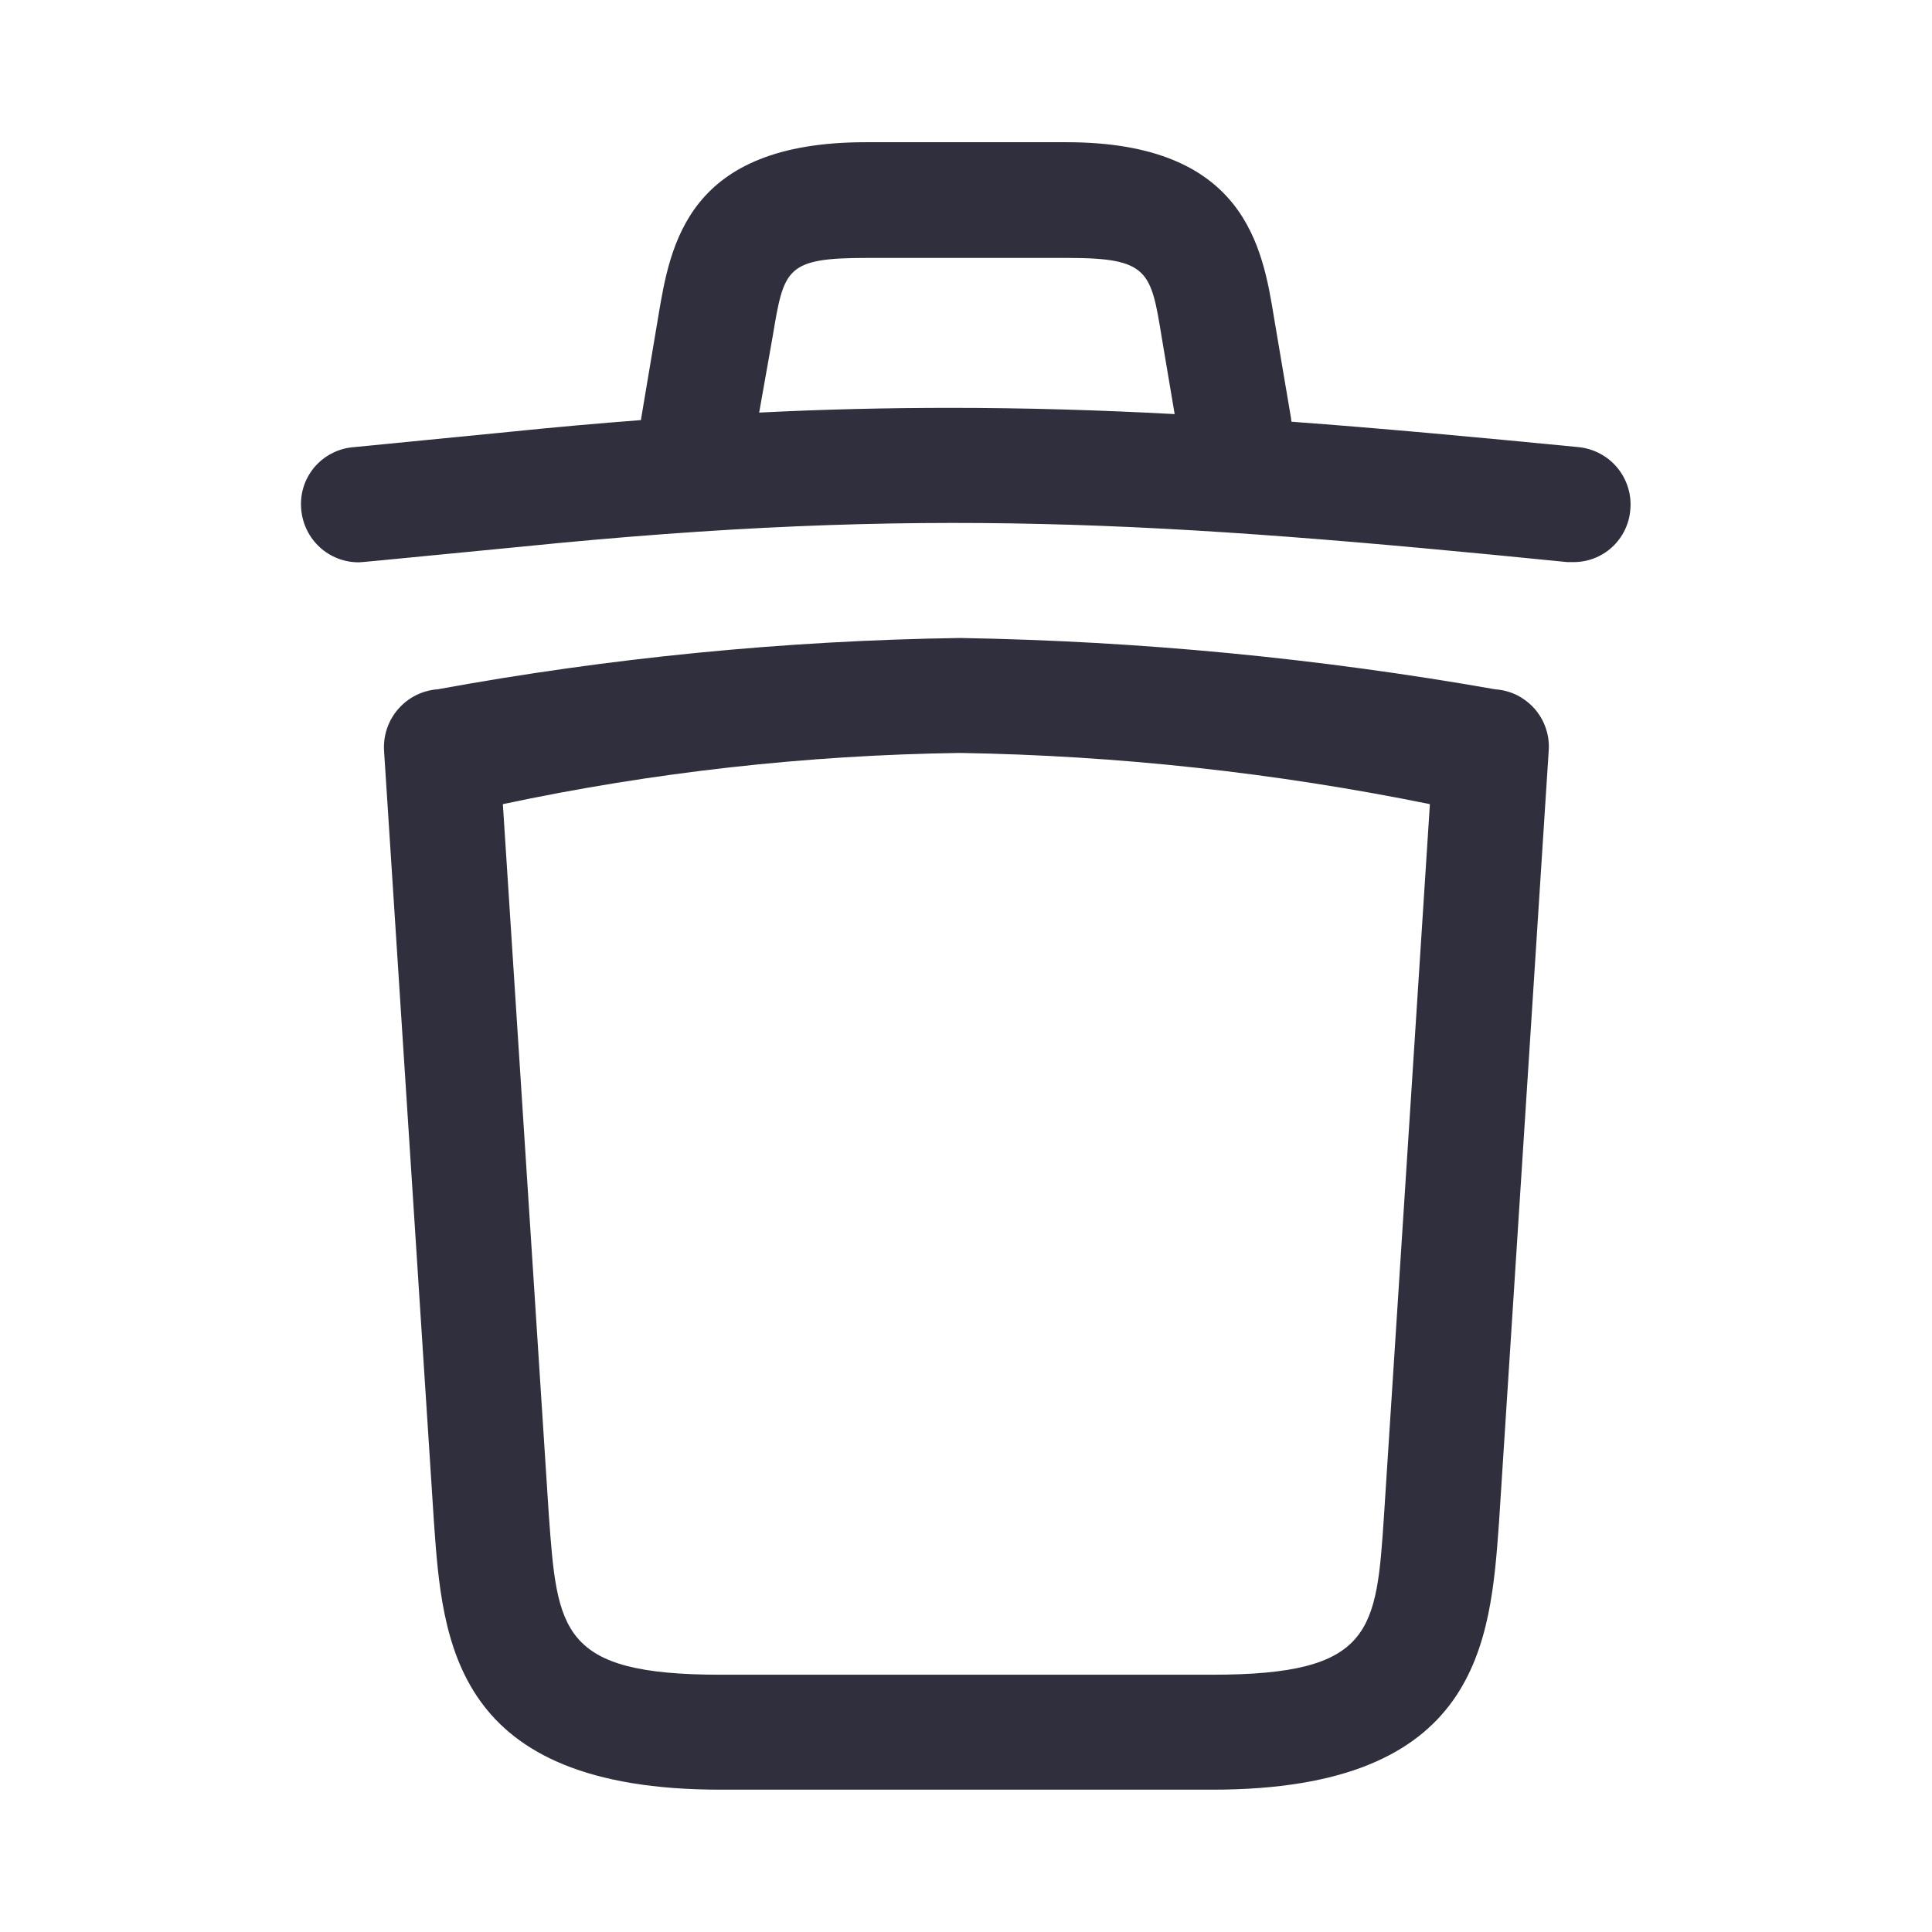 <svg width="18" height="18" viewBox="0 0 18 18" fill="none" xmlns="http://www.w3.org/2000/svg">
    <g clip-path="url(#clip0_30621_23023)">
        <path d="M2.807 4.752C2.8 4.682 2.806 4.611 2.826 4.544C2.846 4.476 2.88 4.414 2.924 4.359C2.969 4.305 3.023 4.26 3.086 4.227C3.148 4.194 3.216 4.173 3.286 4.167L4.742 4.024C5.17 3.98 5.578 3.944 5.971 3.914C5.973 3.908 5.974 3.902 5.974 3.896L6.131 2.961C6.245 2.275 6.403 1.325 8.065 1.325H9.936C11.604 1.325 11.764 2.31 11.871 2.967L12.028 3.895C12.028 3.906 12.031 3.918 12.032 3.929C12.86 3.99 13.736 4.071 14.71 4.166C14.851 4.181 14.981 4.251 15.07 4.36C15.16 4.47 15.203 4.611 15.189 4.752C15.178 4.884 15.117 5.008 15.019 5.098C14.921 5.188 14.793 5.237 14.66 5.237H14.603C10.828 4.859 8.586 4.716 4.852 5.094C3.378 5.238 3.359 5.239 3.342 5.239C3.208 5.239 3.079 5.19 2.98 5.099C2.881 5.009 2.82 4.885 2.807 4.752ZM10.944 3.858L10.824 3.146C10.723 2.525 10.702 2.403 9.946 2.403H8.076C7.318 2.403 7.304 2.504 7.198 3.139L7.073 3.844C7.688 3.813 8.276 3.8 8.854 3.8C9.551 3.8 10.237 3.82 10.944 3.858Z" fill="#2F2F3D" />
        <path d="M6.712 16.674C4.221 16.674 4.122 15.296 4.043 14.182L3.578 6.993C3.57 6.851 3.617 6.712 3.711 6.605C3.804 6.498 3.936 6.432 4.078 6.422C5.684 6.128 7.311 5.968 8.944 5.944C10.616 5.972 12.283 6.132 13.93 6.422C14 6.427 14.069 6.445 14.132 6.476C14.195 6.508 14.251 6.551 14.298 6.604C14.344 6.657 14.38 6.718 14.402 6.785C14.425 6.852 14.434 6.923 14.429 6.993L13.966 14.182C13.886 15.296 13.787 16.674 11.295 16.674H6.712ZM5.113 14.111C5.192 15.195 5.22 15.603 6.712 15.603H11.295C12.795 15.603 12.823 15.196 12.895 14.111L13.322 7.492C11.88 7.199 10.415 7.039 8.944 7.015C7.512 7.035 6.086 7.194 4.685 7.492L5.113 14.111Z" fill="#2F2F3D" />
    </g>
    <defs>
        <clipPath id="clip0_30621_23023">
            <rect width="18" height="18" fill="white" />
        </clipPath>
    </defs>
</svg>